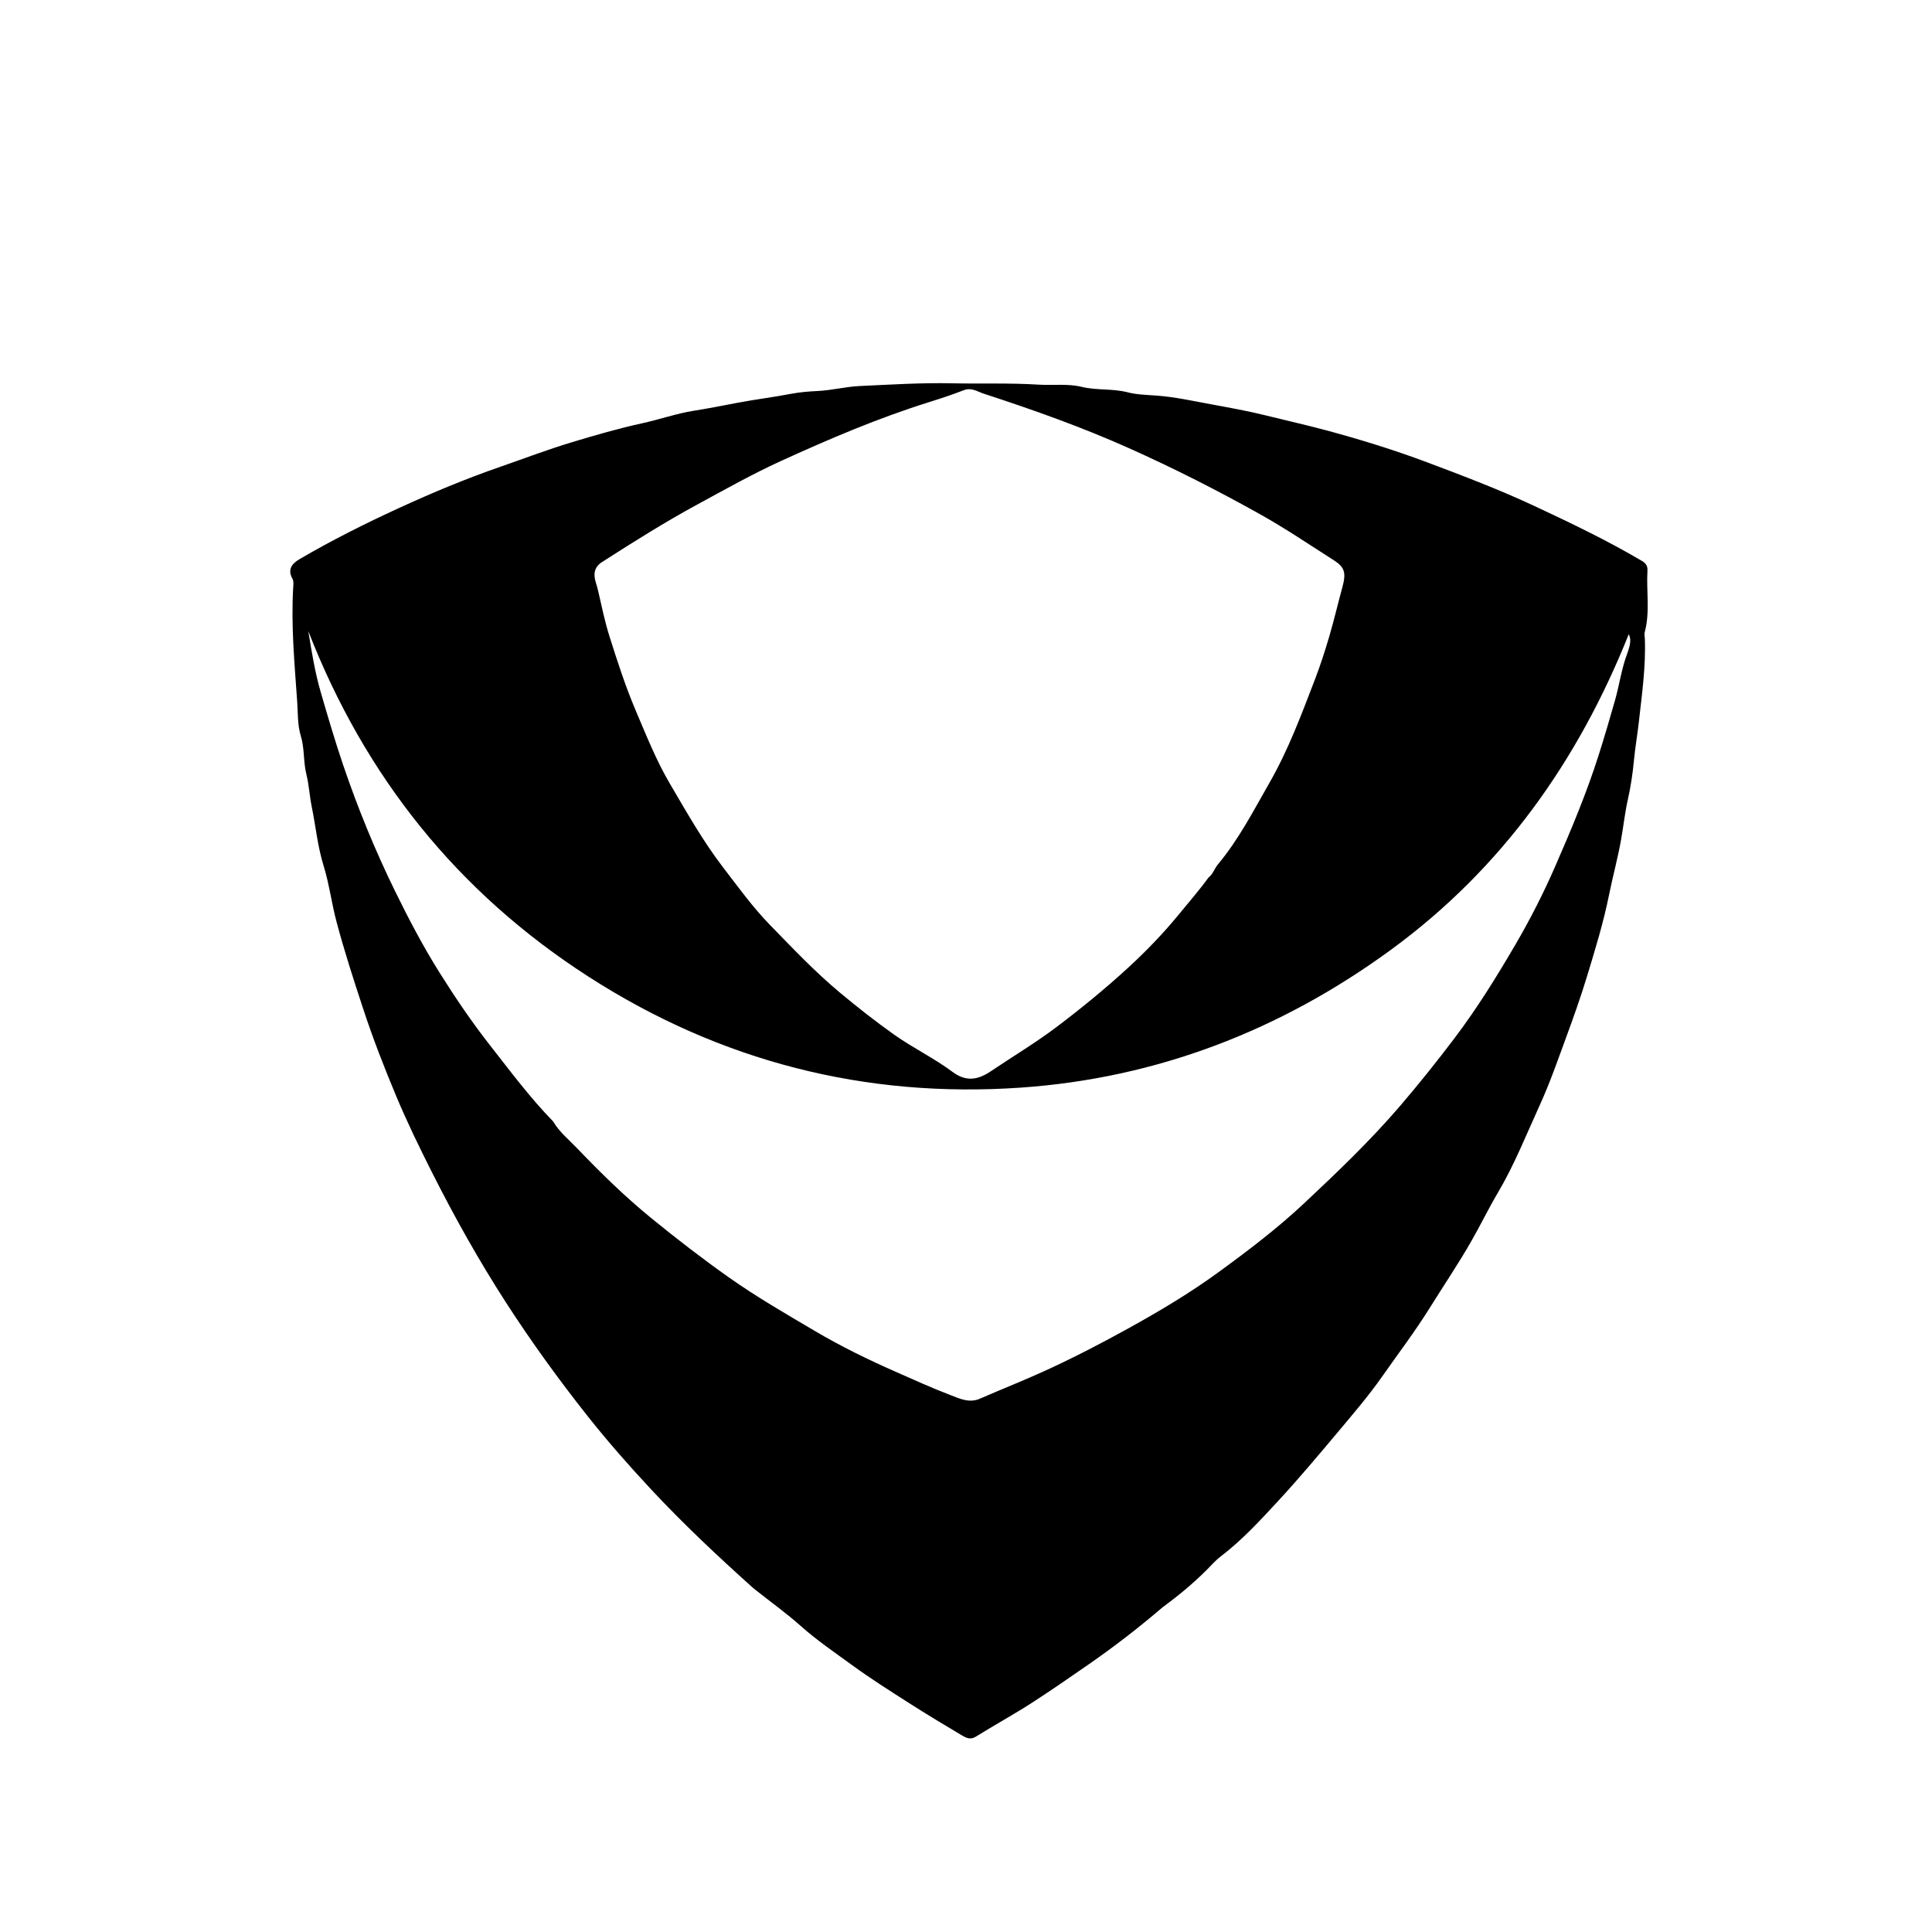 <?xml version="1.0" encoding="UTF-8"?>
<svg xmlns="http://www.w3.org/2000/svg" xmlns:xlink="http://www.w3.org/1999/xlink" id="Layer_1" x="0px" y="0px" width="100%" viewBox="0 0 1024 1024" xml:space="preserve">
  <path fill="#000000" opacity="1" stroke="none" d="M616.062,852.013  C603.466,862.774 590.681,872.66 577.344,881.924  C567.418,888.819 557.475,895.693 547.34,902.258  C537.491,908.638 527.158,914.267 517.194,920.477  C514.268,922.301 511.999,921.066 509.836,919.785  C500.433,914.212 491.065,908.569 481.857,902.681  C471.684,896.175 461.457,889.708 451.704,882.606  C442.483,875.893 433.034,869.477 424.457,861.844  C416.823,855.05 408.479,849.052 400.451,842.701  C399.929,842.288 399.403,841.877 398.908,841.432  C380.328,824.752 362.117,807.663 345.095,789.401  C333.461,776.921 322.141,764.079 311.558,750.706  C296.197,731.295 281.67,711.263 268.215,690.413  C253.813,668.095 240.876,645.01 228.944,621.339  C222.322,608.203 215.865,594.944 210.175,581.387  C203.735,566.042 197.686,550.482 192.486,534.68  C187.456,519.392 182.485,504.064 178.342,488.465  C175.729,478.626 174.493,468.492 171.497,458.823  C168.312,448.548 167.336,437.88 165.201,427.446  C164.077,421.952 163.764,415.918 162.408,410.492  C160.711,403.696 161.487,396.737 159.418,390.001  C157.641,384.218 157.933,377.821 157.513,371.804  C156.103,351.615 154.194,331.385 155.42,311.086  C155.511,309.584 155.735,308.05 154.972,306.676  C152.252,301.78 154.795,298.681 158.722,296.382  C175.765,286.405 193.447,277.543 211.34,269.321  C229.01,261.202 247.013,253.683 265.483,247.296  C277.936,242.989 290.27,238.263 302.887,234.457  C315.327,230.705 327.799,227.086 340.55,224.301  C349.626,222.319 358.574,219.159 367.749,217.704  C375.541,216.469 383.307,214.927 391.023,213.461  C400.407,211.678 409.879,210.539 419.245,208.737  C423.974,207.828 428.871,207.46 433.562,207.227  C441.022,206.856 448.202,204.948 455.642,204.605  C471.913,203.853 488.158,202.807 504.467,203.158  C519.79,203.487 535.156,202.911 550.431,203.867  C558.071,204.344 565.977,203.256 573.243,205.028  C581.378,207.011 589.643,205.836 597.743,207.948  C602.511,209.191 607.874,209.291 612.903,209.663  C622.681,210.384 632.221,212.493 641.721,214.25  C651.507,216.059 661.391,217.816 671.133,220.239  C681.61,222.844 692.2,225.203 702.631,228.003  C720.765,232.869 738.691,238.397 756.324,245.01  C775.488,252.197 794.604,259.472 813.131,268.128  C832.492,277.173 851.789,286.398 870.229,297.29  C872.467,298.612 873.312,300.081 873.177,302.452  C872.555,313.382 874.635,324.432 871.695,335.269  C871.447,336.184 871.752,337.247 871.792,338.242  C872.393,353.201 870.252,367.927 868.611,382.742  C867.868,389.45 866.673,396.116 866.045,402.853  C865.393,409.847 864.347,416.833 862.796,423.762  C861.25,430.667 860.486,437.769 859.255,444.773  C857.518,454.655 854.843,464.304 852.868,474.115  C849.872,489 845.414,503.495 840.995,517.985  C837.816,528.405 834.173,538.695 830.412,548.924  C825.845,561.346 821.523,573.91 816.029,585.925  C808.933,601.443 802.657,617.37 793.923,632.132  C789.022,640.416 784.808,649.104 780.042,657.472  C773.072,669.706 765.16,681.368 757.729,693.308  C749.925,705.848 741.002,717.534 732.572,729.58  C725.462,739.739 717.338,749.211 709.353,758.728  C699.034,771.027 688.711,783.348 677.824,795.136  C668.133,805.629 658.455,816.212 647.001,824.94  C644.239,827.045 641.926,829.747 639.45,832.218  C632.279,839.372 624.497,845.802 616.062,852.013 M640.557,465.081  C642.92,463.329 643.631,460.403 645.441,458.242  C656.562,444.961 664.422,429.588 672.959,414.685  C682.839,397.439 689.754,378.811 696.872,360.32  C699.772,352.786 702.254,345.073 704.537,337.326  C707.071,328.727 709.093,319.979 711.463,311.33  C713.552,303.707 712.818,300.685 706.968,296.956  C694.115,288.763 681.463,280.189 668.183,272.744  C645.474,260.015 622.272,248.234 598.466,237.58  C573.34,226.334 547.492,217.174 521.388,208.649  C518.121,207.581 514.895,205.248 510.876,206.802  C504.872,209.123 498.747,211.159 492.601,213.081  C465.543,221.543 439.512,232.647 413.79,244.397  C398.724,251.28 384.233,259.453 369.655,267.361  C352.319,276.763 335.643,287.29 319.042,297.928  C314.963,300.543 314.459,304.243 315.706,308.386  C316.231,310.132 316.724,311.852 317.132,313.637  C318.93,321.48 320.553,329.397 322.967,337.058  C327.183,350.431 331.494,363.793 336.995,376.72  C342.575,389.831 347.869,403.162 355.079,415.413  C363.961,430.505 372.568,445.831 383.299,459.789  C391.266,470.15 398.92,480.811 408.037,490.168  C420.085,502.534 431.928,515.089 445.282,526.205  C454.582,533.946 464.074,541.408 473.897,548.376  C483.874,555.453 495.084,560.822 504.866,568.129  C512.428,573.778 518.805,572.074 525.25,567.73  C536.909,559.871 548.983,552.666 560.24,544.151  C573.208,534.341 585.765,524.061 597.721,513.108  C607.384,504.253 616.514,494.799 624.861,484.593  C629.995,478.316 635.348,472.223 640.557,465.081 M293.198,594.408  C296.43,599.957 301.414,603.938 305.768,608.488  C318.194,621.471 331.04,634.081 344.932,645.423  C358.365,656.389 372.111,667.005 386.321,677.049  C400.972,687.404 416.431,696.308 431.807,705.39  C445.665,713.575 460.135,720.646 474.871,727.132  C484.4,731.327 493.887,735.657 503.608,739.363  C508.558,741.251 513.667,743.836 519.416,741.318  C531.092,736.204 542.979,731.558 554.559,726.238  C569.478,719.383 584.048,711.817 598.428,703.858  C614.662,694.874 630.605,685.369 645.561,674.481  C661.315,663.013 676.957,651.138 691.147,637.839  C708.83,621.267 726.392,604.478 742.237,585.974  C752.143,574.405 761.603,562.57 770.792,550.436  C782.816,534.56 793.26,517.684 803.256,500.565  C811.001,487.3 817.997,473.578 824.184,459.421  C832.73,439.868 840.982,420.241 847.427,399.892  C850.453,390.335 853.292,380.723 856.021,371.071  C858.301,363.005 859.399,354.661 862.339,346.747  C864.591,340.688 864.347,338.639 863.292,336.102  C836.483,403.259 796.059,460.41 737.172,503.445  C678.704,546.173 613.137,571.471 540.973,576.467  C458.636,582.167 381.895,562.63 312.144,517.798  C242.553,473.069 193.4,411.597 163.403,334.503  C165.21,345.517 166.945,356.377 169.992,366.856  C173.749,379.777 177.54,392.7 181.881,405.473  C189.664,428.378 198.775,450.667 209.415,472.377  C216.638,487.112 224.28,501.67 232.974,515.517  C241.38,528.907 250.284,542.05 260.115,554.556  C270.647,567.954 280.772,581.651 293.198,594.408 z"></path>
</svg>

